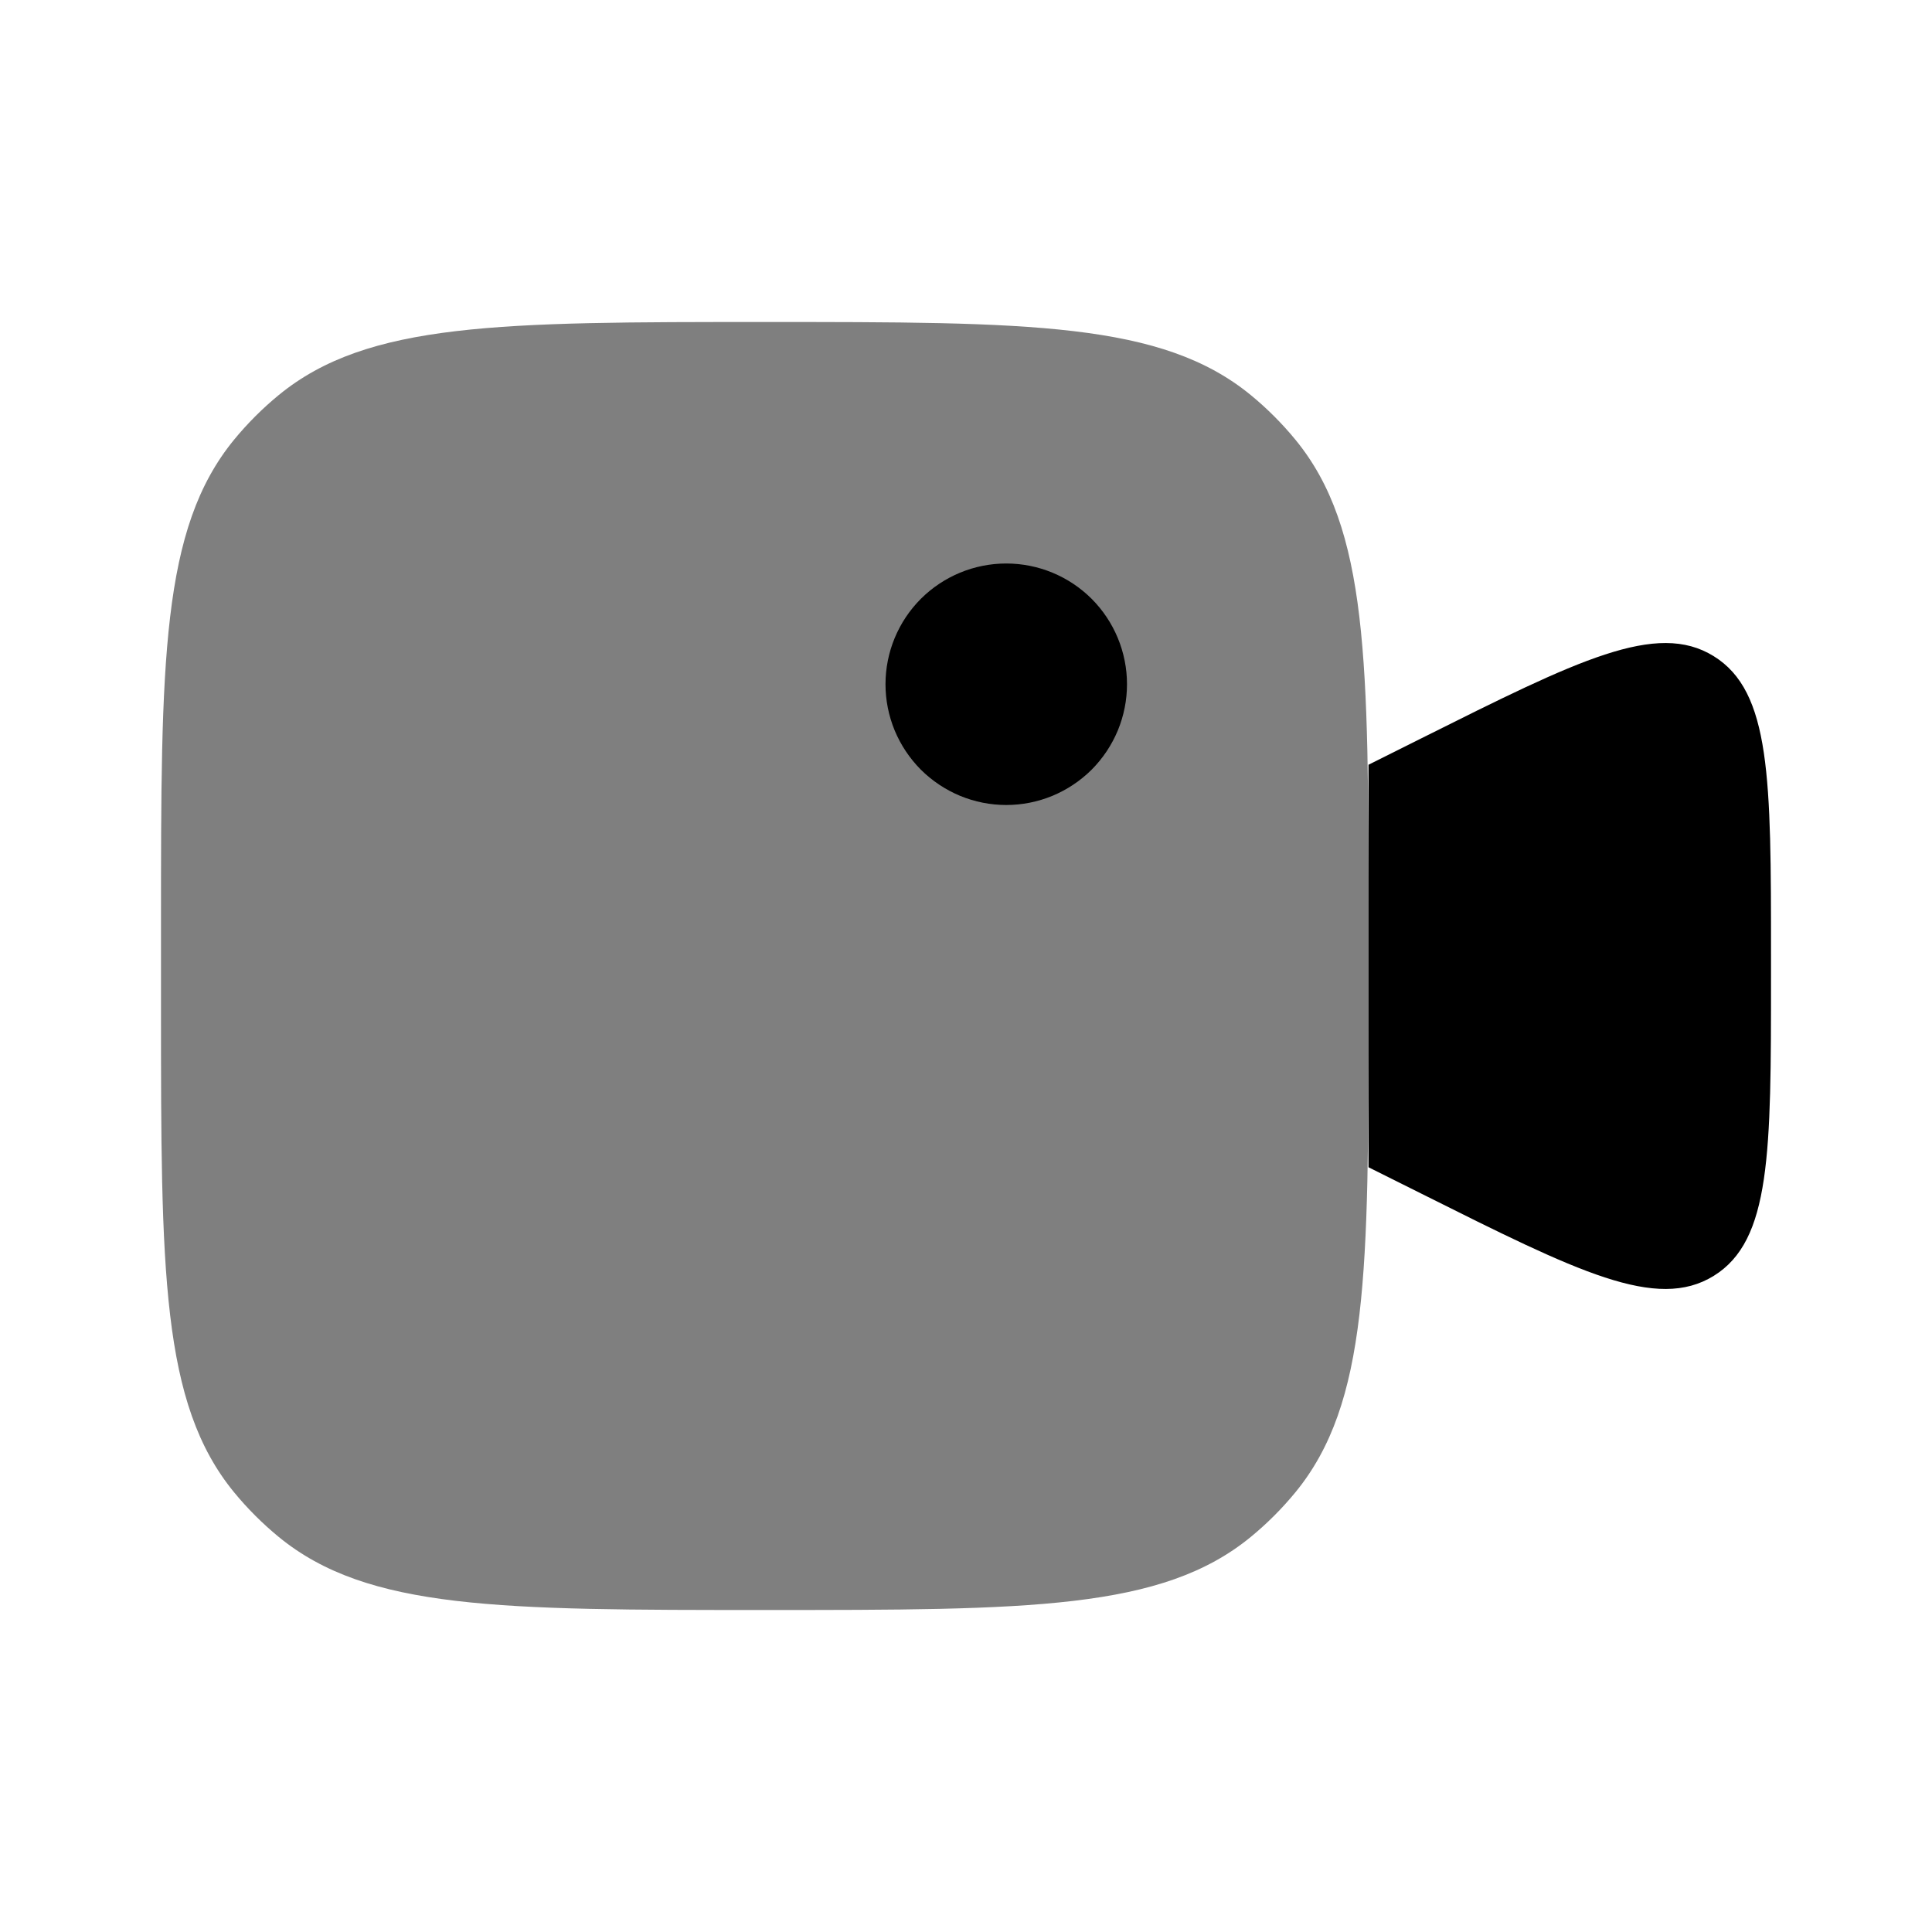 <?xml version="1.0" encoding="UTF-8"?> <svg xmlns="http://www.w3.org/2000/svg" width="24" height="24" viewBox="0 0 24 24" fill="none"><path d="M17 9.5L17.658 9.171C19.604 8.198 20.578 7.711 21.288 8.151C22 8.591 22 9.679 22 11.854V12.146C22 14.322 22 15.409 21.289 15.849C20.577 16.289 19.604 15.802 17.659 14.829L17 14.5V9.5Z" fill="black"></path><path opacity="0.5" fill-rule="evenodd" clip-rule="evenodd" d="M2.908 5.462C2 6.57 2 8.212 2 11.5V12.5C2 15.787 2 17.431 2.908 18.538C3.074 18.74 3.26 18.926 3.462 19.092C4.57 20 6.212 20 9.5 20C12.787 20 14.431 20 15.538 19.092C15.741 18.925 15.925 18.741 16.092 18.538C17 17.43 17 15.788 17 12.5V11.5C17 8.213 17 6.569 16.092 5.462C15.926 5.26 15.74 5.074 15.538 4.908C14.43 4 12.788 4 9.5 4C6.213 4 4.569 4 3.462 4.908C3.26 5.074 3.074 5.26 2.908 5.462Z" fill="black"></path><path d="M14 8.5C14 8.697 13.961 8.892 13.886 9.074C13.81 9.256 13.7 9.421 13.561 9.561C13.421 9.7 13.256 9.81 13.074 9.886C12.892 9.961 12.697 10 12.5 10C12.303 10 12.108 9.961 11.926 9.886C11.744 9.81 11.579 9.7 11.439 9.561C11.3 9.421 11.19 9.256 11.114 9.074C11.039 8.892 11 8.697 11 8.5C11 8.102 11.158 7.721 11.439 7.439C11.721 7.158 12.102 7 12.5 7C12.898 7 13.279 7.158 13.561 7.439C13.842 7.721 14 8.102 14 8.5Z" fill="black"></path></svg> 